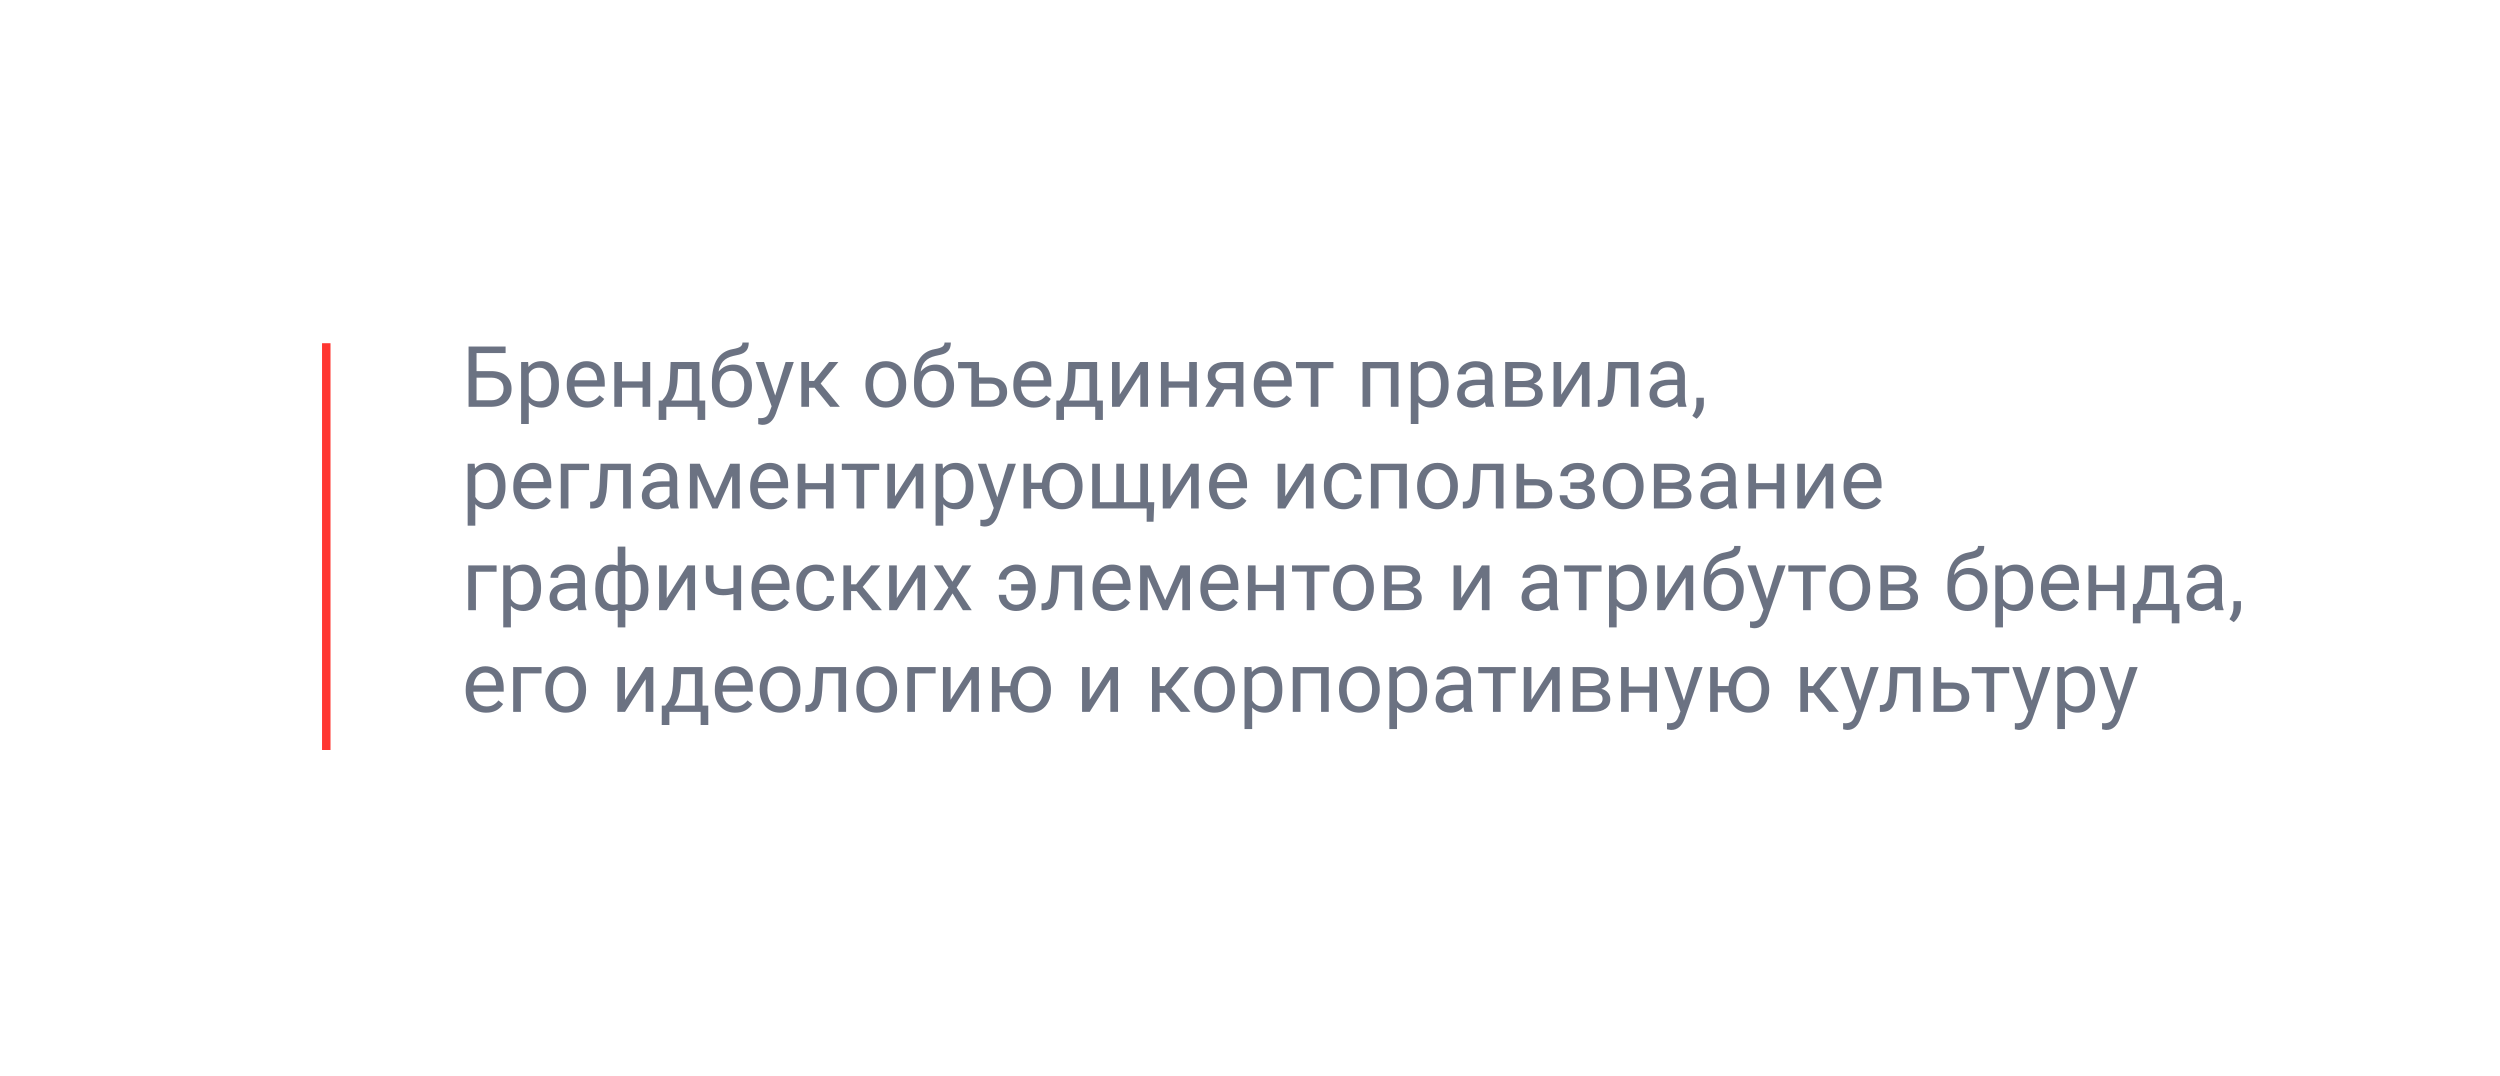 <?xml version="1.0" encoding="UTF-8"?> <svg xmlns="http://www.w3.org/2000/svg" width="590" height="254" viewBox="0 0 590 254" fill="none"> <g filter="url(#filter0_d)"> <rect x="45" y="45" width="500" height="164" rx="5" fill="white"></rect> </g> <path d="M119.322 83.324H112.467V87.582H116.002C117.486 87.602 118.645 87.982 119.479 88.725C120.312 89.467 120.729 90.476 120.729 91.752C120.729 93.034 120.309 94.057 119.469 94.818C118.629 95.58 117.483 95.974 116.031 96H110.582V81.781H119.322V83.324ZM112.467 89.125V94.467H115.895C116.826 94.467 117.548 94.219 118.062 93.725C118.583 93.23 118.844 92.566 118.844 91.732C118.844 90.932 118.593 90.3 118.092 89.838C117.597 89.376 116.891 89.138 115.973 89.125H112.467ZM131.91 90.834C131.91 92.442 131.542 93.738 130.807 94.721C130.071 95.704 129.075 96.195 127.818 96.195C126.536 96.195 125.527 95.788 124.791 94.975V100.062H122.984V85.434H124.635L124.723 86.606C125.458 85.694 126.48 85.238 127.789 85.238C129.059 85.238 130.061 85.717 130.797 86.674C131.539 87.631 131.91 88.962 131.91 90.668V90.834ZM130.104 90.629C130.104 89.438 129.85 88.497 129.342 87.807C128.834 87.117 128.137 86.772 127.252 86.772C126.158 86.772 125.338 87.257 124.791 88.227V93.275C125.331 94.239 126.158 94.721 127.271 94.721C128.137 94.721 128.824 94.379 129.332 93.695C129.846 93.005 130.104 91.983 130.104 90.629ZM138.6 96.195C137.167 96.195 136.002 95.727 135.104 94.789C134.205 93.845 133.756 92.585 133.756 91.01V90.678C133.756 89.63 133.954 88.695 134.352 87.875C134.755 87.048 135.315 86.404 136.031 85.941C136.754 85.473 137.535 85.238 138.375 85.238C139.749 85.238 140.816 85.691 141.578 86.596C142.34 87.501 142.721 88.796 142.721 90.482V91.234H135.562C135.589 92.276 135.891 93.119 136.471 93.764C137.057 94.402 137.799 94.721 138.697 94.721C139.335 94.721 139.876 94.591 140.318 94.33C140.761 94.07 141.148 93.725 141.48 93.295L142.584 94.154C141.699 95.515 140.37 96.195 138.6 96.195ZM138.375 86.723C137.646 86.723 137.034 86.99 136.539 87.523C136.044 88.051 135.738 88.793 135.621 89.75H140.914V89.613C140.862 88.695 140.615 87.986 140.172 87.484C139.729 86.977 139.13 86.723 138.375 86.723ZM153.453 96H151.646V91.488H146.793V96H144.977V85.434H146.793V90.014H151.646V85.434H153.453V96ZM156.275 94.525L156.9 93.754C157.604 92.842 158.004 91.475 158.102 89.652L158.268 85.434H165.074V94.525H166.432V99.106H164.625V96H157.252V99.106H155.445L155.455 94.525H156.275ZM158.414 94.525H163.268V87.103H160.016L159.908 89.623C159.798 91.726 159.299 93.36 158.414 94.525ZM173.072 86.039C174.4 86.039 175.462 86.485 176.256 87.377C177.057 88.262 177.457 89.431 177.457 90.883V91.049C177.457 92.045 177.265 92.937 176.881 93.725C176.497 94.506 175.943 95.115 175.221 95.551C174.505 95.981 173.678 96.195 172.74 96.195C171.321 96.195 170.178 95.723 169.312 94.779C168.447 93.829 168.014 92.556 168.014 90.961V90.082C168.014 87.862 168.424 86.098 169.244 84.789C170.071 83.481 171.288 82.683 172.896 82.397C173.808 82.234 174.423 82.035 174.742 81.801C175.061 81.566 175.221 81.244 175.221 80.834H176.705C176.705 81.648 176.52 82.283 176.148 82.738C175.784 83.194 175.198 83.516 174.391 83.705L173.043 84.008C171.969 84.262 171.161 84.691 170.621 85.297C170.087 85.896 169.739 86.697 169.576 87.699C170.533 86.592 171.699 86.039 173.072 86.039ZM172.721 87.523C171.835 87.523 171.132 87.823 170.611 88.422C170.09 89.014 169.83 89.838 169.83 90.893V91.049C169.83 92.182 170.09 93.08 170.611 93.744C171.139 94.402 171.848 94.731 172.74 94.731C173.639 94.731 174.348 94.398 174.869 93.734C175.39 93.07 175.65 92.1 175.65 90.824C175.65 89.828 175.387 89.031 174.859 88.432C174.339 87.826 173.626 87.523 172.721 87.523ZM182.945 93.353L185.406 85.434H187.34L183.092 97.631C182.434 99.389 181.389 100.268 179.957 100.268L179.615 100.238L178.941 100.111V98.647L179.43 98.686C180.042 98.686 180.517 98.562 180.855 98.314C181.201 98.067 181.484 97.615 181.705 96.957L182.105 95.883L178.336 85.434H180.309L182.945 93.353ZM192.252 91.498H190.934V96H189.117V85.434H190.934V89.906H192.115L195.67 85.434H197.857L193.678 90.512L198.209 96H195.914L192.252 91.498ZM204.244 90.619C204.244 89.584 204.446 88.653 204.85 87.826C205.26 86.999 205.826 86.361 206.549 85.912C207.278 85.463 208.108 85.238 209.039 85.238C210.478 85.238 211.64 85.736 212.525 86.732C213.417 87.728 213.863 89.053 213.863 90.707V90.834C213.863 91.863 213.665 92.787 213.268 93.607C212.877 94.421 212.314 95.056 211.578 95.512C210.849 95.967 210.009 96.195 209.059 96.195C207.626 96.195 206.464 95.697 205.572 94.701C204.687 93.705 204.244 92.387 204.244 90.746V90.619ZM206.061 90.834C206.061 92.006 206.331 92.947 206.871 93.656C207.418 94.366 208.147 94.721 209.059 94.721C209.977 94.721 210.706 94.363 211.246 93.647C211.786 92.924 212.057 91.915 212.057 90.619C212.057 89.46 211.78 88.523 211.227 87.807C210.68 87.084 209.951 86.723 209.039 86.723C208.147 86.723 207.428 87.078 206.881 87.787C206.334 88.497 206.061 89.512 206.061 90.834ZM220.768 86.039C222.096 86.039 223.157 86.485 223.951 87.377C224.752 88.262 225.152 89.431 225.152 90.883V91.049C225.152 92.045 224.96 92.937 224.576 93.725C224.192 94.506 223.639 95.115 222.916 95.551C222.2 95.981 221.373 96.195 220.436 96.195C219.016 96.195 217.874 95.723 217.008 94.779C216.142 93.829 215.709 92.556 215.709 90.961V90.082C215.709 87.862 216.119 86.098 216.939 84.789C217.766 83.481 218.984 82.683 220.592 82.397C221.503 82.234 222.118 82.035 222.438 81.801C222.757 81.566 222.916 81.244 222.916 80.834H224.4C224.4 81.648 224.215 82.283 223.844 82.738C223.479 83.194 222.893 83.516 222.086 83.705L220.738 84.008C219.664 84.262 218.857 84.691 218.316 85.297C217.783 85.896 217.434 86.697 217.271 87.699C218.229 86.592 219.394 86.039 220.768 86.039ZM220.416 87.523C219.531 87.523 218.827 87.823 218.307 88.422C217.786 89.014 217.525 89.838 217.525 90.893V91.049C217.525 92.182 217.786 93.08 218.307 93.744C218.834 94.402 219.544 94.731 220.436 94.731C221.334 94.731 222.044 94.398 222.564 93.734C223.085 93.07 223.346 92.1 223.346 90.824C223.346 89.828 223.082 89.031 222.555 88.432C222.034 87.826 221.321 87.523 220.416 87.523ZM226.109 85.434H231.051V89.076H233.795C234.993 89.089 235.94 89.402 236.637 90.014C237.333 90.626 237.682 91.456 237.682 92.504C237.682 93.559 237.324 94.405 236.607 95.043C235.891 95.681 234.928 96 233.717 96H229.244V86.918H226.109V85.434ZM231.051 90.551V94.525H233.736C234.413 94.525 234.938 94.353 235.309 94.008C235.68 93.656 235.865 93.178 235.865 92.572C235.865 91.986 235.683 91.508 235.318 91.137C234.96 90.759 234.456 90.564 233.805 90.551H231.051ZM243.99 96.195C242.558 96.195 241.393 95.727 240.494 94.789C239.596 93.845 239.146 92.585 239.146 91.01V90.678C239.146 89.63 239.345 88.695 239.742 87.875C240.146 87.048 240.706 86.404 241.422 85.941C242.145 85.473 242.926 85.238 243.766 85.238C245.139 85.238 246.207 85.691 246.969 86.596C247.73 87.501 248.111 88.796 248.111 90.482V91.234H240.953C240.979 92.276 241.282 93.119 241.861 93.764C242.447 94.402 243.189 94.721 244.088 94.721C244.726 94.721 245.266 94.591 245.709 94.33C246.152 94.07 246.539 93.725 246.871 93.295L247.975 94.154C247.089 95.515 245.761 96.195 243.99 96.195ZM243.766 86.723C243.036 86.723 242.424 86.99 241.93 87.523C241.435 88.051 241.129 88.793 241.012 89.75H246.305V89.613C246.253 88.695 246.005 87.986 245.562 87.484C245.12 86.977 244.521 86.723 243.766 86.723ZM250.123 94.525L250.748 93.754C251.451 92.842 251.852 91.475 251.949 89.652L252.115 85.434H258.922V94.525H260.279V99.106H258.473V96H251.1V99.106H249.293L249.303 94.525H250.123ZM252.262 94.525H257.115V87.103H253.863L253.756 89.623C253.645 91.726 253.147 93.36 252.262 94.525ZM269.117 85.434H270.924V96H269.117V88.295L264.244 96H262.438V85.434H264.244V93.148L269.117 85.434ZM282.457 96H280.65V91.488H275.797V96H273.98V85.434H275.797V90.014H280.65V85.434H282.457V96ZM293.443 85.434V96H291.627V91.889H288.902L286.412 96H284.459L287.115 91.615C286.438 91.368 285.917 90.987 285.553 90.473C285.195 89.952 285.016 89.346 285.016 88.656C285.016 87.693 285.377 86.918 286.1 86.332C286.822 85.74 287.789 85.44 289 85.434H293.443ZM286.832 88.676C286.832 89.19 287.008 89.607 287.359 89.926C287.711 90.238 288.176 90.398 288.756 90.404H291.627V86.898H289.029C288.359 86.898 287.825 87.064 287.428 87.397C287.031 87.722 286.832 88.148 286.832 88.676ZM300.729 96.195C299.296 96.195 298.131 95.727 297.232 94.789C296.334 93.845 295.885 92.585 295.885 91.01V90.678C295.885 89.63 296.083 88.695 296.48 87.875C296.884 87.048 297.444 86.404 298.16 85.941C298.883 85.473 299.664 85.238 300.504 85.238C301.878 85.238 302.945 85.691 303.707 86.596C304.469 87.501 304.85 88.796 304.85 90.482V91.234H297.691C297.717 92.276 298.02 93.119 298.6 93.764C299.186 94.402 299.928 94.721 300.826 94.721C301.464 94.721 302.005 94.591 302.447 94.33C302.89 94.07 303.277 93.725 303.609 93.295L304.713 94.154C303.827 95.515 302.499 96.195 300.729 96.195ZM300.504 86.723C299.775 86.723 299.163 86.99 298.668 87.523C298.173 88.051 297.867 88.793 297.75 89.75H303.043V89.613C302.991 88.695 302.743 87.986 302.301 87.484C301.858 86.977 301.259 86.723 300.504 86.723ZM314.684 86.898H311.139V96H309.332V86.898H305.855V85.434H314.684V86.898ZM330.045 96H328.238V86.928H323.375V96H321.559V85.434H330.045V96ZM341.871 90.834C341.871 92.442 341.503 93.738 340.768 94.721C340.032 95.704 339.036 96.195 337.779 96.195C336.497 96.195 335.488 95.788 334.752 94.975V100.062H332.945V85.434H334.596L334.684 86.606C335.419 85.694 336.441 85.238 337.75 85.238C339.02 85.238 340.022 85.717 340.758 86.674C341.5 87.631 341.871 88.962 341.871 90.668V90.834ZM340.064 90.629C340.064 89.438 339.811 88.497 339.303 87.807C338.795 87.117 338.098 86.772 337.213 86.772C336.119 86.772 335.299 87.257 334.752 88.227V93.275C335.292 94.239 336.119 94.721 337.232 94.721C338.098 94.721 338.785 94.379 339.293 93.695C339.807 93.005 340.064 91.983 340.064 90.629ZM350.699 96C350.595 95.792 350.51 95.421 350.445 94.887C349.605 95.759 348.603 96.195 347.438 96.195C346.396 96.195 345.54 95.902 344.869 95.316C344.205 94.724 343.873 93.975 343.873 93.07C343.873 91.97 344.29 91.117 345.123 90.512C345.963 89.9 347.141 89.594 348.658 89.594H350.416V88.764C350.416 88.132 350.227 87.631 349.85 87.26C349.472 86.882 348.915 86.693 348.18 86.693C347.535 86.693 346.995 86.856 346.559 87.182C346.122 87.507 345.904 87.901 345.904 88.363H344.088C344.088 87.836 344.273 87.328 344.645 86.84C345.022 86.345 345.53 85.954 346.168 85.668C346.812 85.382 347.519 85.238 348.287 85.238C349.505 85.238 350.458 85.544 351.148 86.156C351.839 86.762 352.197 87.598 352.223 88.666V93.529C352.223 94.499 352.346 95.271 352.594 95.844V96H350.699ZM347.701 94.623C348.268 94.623 348.805 94.477 349.312 94.184C349.82 93.891 350.188 93.51 350.416 93.041V90.873H349C346.786 90.873 345.68 91.521 345.68 92.816C345.68 93.383 345.868 93.826 346.246 94.144C346.624 94.463 347.109 94.623 347.701 94.623ZM355.221 96V85.434H359.342C360.748 85.434 361.826 85.681 362.574 86.176C363.329 86.664 363.707 87.383 363.707 88.334C363.707 88.822 363.561 89.265 363.268 89.662C362.975 90.053 362.542 90.352 361.969 90.561C362.607 90.71 363.118 91.003 363.502 91.439C363.893 91.876 364.088 92.397 364.088 93.002C364.088 93.972 363.73 94.714 363.014 95.228C362.304 95.743 361.298 96 359.996 96H355.221ZM357.027 91.361V94.545H360.016C360.771 94.545 361.334 94.405 361.705 94.125C362.083 93.845 362.271 93.451 362.271 92.943C362.271 91.889 361.497 91.361 359.947 91.361H357.027ZM357.027 89.916H359.361C361.054 89.916 361.9 89.421 361.9 88.432C361.9 87.442 361.1 86.931 359.498 86.898H357.027V89.916ZM373.316 85.434H375.123V96H373.316V88.295L368.443 96H366.637V85.434H368.443V93.148L373.316 85.434ZM386.686 85.434V96H384.869V86.928H381.275L381.061 90.883C380.943 92.699 380.637 93.998 380.143 94.779C379.654 95.561 378.876 95.967 377.809 96H377.086V94.408L377.604 94.369C378.189 94.304 378.609 93.966 378.863 93.353C379.117 92.742 379.28 91.609 379.352 89.955L379.547 85.434H386.686ZM396.109 96C396.005 95.792 395.921 95.421 395.855 94.887C395.016 95.759 394.013 96.195 392.848 96.195C391.806 96.195 390.95 95.902 390.279 95.316C389.615 94.724 389.283 93.975 389.283 93.07C389.283 91.97 389.7 91.117 390.533 90.512C391.373 89.9 392.551 89.594 394.068 89.594H395.826V88.764C395.826 88.132 395.637 87.631 395.26 87.26C394.882 86.882 394.326 86.693 393.59 86.693C392.945 86.693 392.405 86.856 391.969 87.182C391.533 87.507 391.314 87.901 391.314 88.363H389.498C389.498 87.836 389.684 87.328 390.055 86.84C390.432 86.345 390.94 85.954 391.578 85.668C392.223 85.382 392.929 85.238 393.697 85.238C394.915 85.238 395.868 85.544 396.559 86.156C397.249 86.762 397.607 87.598 397.633 88.666V93.529C397.633 94.499 397.757 95.271 398.004 95.844V96H396.109ZM393.111 94.623C393.678 94.623 394.215 94.477 394.723 94.184C395.23 93.891 395.598 93.51 395.826 93.041V90.873H394.41C392.197 90.873 391.09 91.521 391.09 92.816C391.09 93.383 391.279 93.826 391.656 94.144C392.034 94.463 392.519 94.623 393.111 94.623ZM400.406 98.832L399.381 98.129C399.993 97.276 400.312 96.397 400.338 95.492V93.861H402.105V95.277C402.105 95.935 401.943 96.592 401.617 97.25C401.298 97.908 400.895 98.435 400.406 98.832ZM119.293 114.834C119.293 116.442 118.925 117.738 118.189 118.721C117.454 119.704 116.458 120.195 115.201 120.195C113.919 120.195 112.91 119.788 112.174 118.975V124.062H110.367V109.434H112.018L112.105 110.605C112.841 109.694 113.863 109.238 115.172 109.238C116.441 109.238 117.444 109.717 118.18 110.674C118.922 111.631 119.293 112.962 119.293 114.668V114.834ZM117.486 114.629C117.486 113.438 117.232 112.497 116.725 111.807C116.217 111.117 115.52 110.771 114.635 110.771C113.541 110.771 112.721 111.257 112.174 112.227V117.275C112.714 118.239 113.541 118.721 114.654 118.721C115.52 118.721 116.207 118.379 116.715 117.695C117.229 117.005 117.486 115.983 117.486 114.629ZM125.982 120.195C124.55 120.195 123.385 119.727 122.486 118.789C121.588 117.845 121.139 116.585 121.139 115.01V114.678C121.139 113.63 121.337 112.695 121.734 111.875C122.138 111.048 122.698 110.404 123.414 109.941C124.137 109.473 124.918 109.238 125.758 109.238C127.132 109.238 128.199 109.691 128.961 110.596C129.723 111.501 130.104 112.796 130.104 114.482V115.234H122.945C122.971 116.276 123.274 117.119 123.854 117.764C124.439 118.402 125.182 118.721 126.08 118.721C126.718 118.721 127.258 118.59 127.701 118.33C128.144 118.07 128.531 117.725 128.863 117.295L129.967 118.154C129.081 119.515 127.753 120.195 125.982 120.195ZM125.758 110.723C125.029 110.723 124.417 110.99 123.922 111.523C123.427 112.051 123.121 112.793 123.004 113.75H128.297V113.613C128.245 112.695 127.997 111.986 127.555 111.484C127.112 110.977 126.513 110.723 125.758 110.723ZM139.029 110.928H134.156V120H132.34V109.434H139.029V110.928ZM148.873 109.434V120H147.057V110.928H143.463L143.248 114.883C143.131 116.699 142.825 117.998 142.33 118.779C141.842 119.561 141.064 119.967 139.996 120H139.273V118.408L139.791 118.369C140.377 118.304 140.797 117.965 141.051 117.354C141.305 116.742 141.467 115.609 141.539 113.955L141.734 109.434H148.873ZM158.297 120C158.193 119.792 158.108 119.421 158.043 118.887C157.203 119.759 156.201 120.195 155.035 120.195C153.993 120.195 153.137 119.902 152.467 119.316C151.803 118.724 151.471 117.975 151.471 117.07C151.471 115.97 151.887 115.117 152.721 114.512C153.561 113.9 154.739 113.594 156.256 113.594H158.014V112.764C158.014 112.132 157.825 111.631 157.447 111.26C157.07 110.882 156.513 110.693 155.777 110.693C155.133 110.693 154.592 110.856 154.156 111.182C153.72 111.507 153.502 111.901 153.502 112.363H151.686C151.686 111.836 151.871 111.328 152.242 110.84C152.62 110.345 153.128 109.954 153.766 109.668C154.41 109.382 155.117 109.238 155.885 109.238C157.102 109.238 158.056 109.544 158.746 110.156C159.436 110.762 159.794 111.598 159.82 112.666V117.529C159.82 118.499 159.944 119.271 160.191 119.844V120H158.297ZM155.299 118.623C155.865 118.623 156.402 118.477 156.91 118.184C157.418 117.891 157.786 117.51 158.014 117.041V114.873H156.598C154.384 114.873 153.277 115.521 153.277 116.816C153.277 117.383 153.466 117.826 153.844 118.145C154.221 118.464 154.706 118.623 155.299 118.623ZM168.736 117.607L172.33 109.434H174.586V120H172.779V112.314L169.361 120H168.111L164.625 112.148V120H162.818V109.434H165.162L168.736 117.607ZM181.881 120.195C180.449 120.195 179.283 119.727 178.385 118.789C177.486 117.845 177.037 116.585 177.037 115.01V114.678C177.037 113.63 177.236 112.695 177.633 111.875C178.036 111.048 178.596 110.404 179.312 109.941C180.035 109.473 180.816 109.238 181.656 109.238C183.03 109.238 184.098 109.691 184.859 110.596C185.621 111.501 186.002 112.796 186.002 114.482V115.234H178.844C178.87 116.276 179.173 117.119 179.752 117.764C180.338 118.402 181.08 118.721 181.979 118.721C182.617 118.721 183.157 118.59 183.6 118.33C184.042 118.07 184.43 117.725 184.762 117.295L185.865 118.154C184.98 119.515 183.652 120.195 181.881 120.195ZM181.656 110.723C180.927 110.723 180.315 110.99 179.82 111.523C179.326 112.051 179.02 112.793 178.902 113.75H184.195V113.613C184.143 112.695 183.896 111.986 183.453 111.484C183.01 110.977 182.411 110.723 181.656 110.723ZM196.734 120H194.928V115.488H190.074V120H188.258V109.434H190.074V114.014H194.928V109.434H196.734V120ZM207.496 110.898H203.951V120H202.145V110.898H198.668V109.434H207.496V110.898ZM216.09 109.434H217.896V120H216.09V112.295L211.217 120H209.41V109.434H211.217V117.148L216.09 109.434ZM229.723 114.834C229.723 116.442 229.355 117.738 228.619 118.721C227.883 119.704 226.887 120.195 225.631 120.195C224.348 120.195 223.339 119.788 222.604 118.975V124.062H220.797V109.434H222.447L222.535 110.605C223.271 109.694 224.293 109.238 225.602 109.238C226.871 109.238 227.874 109.717 228.609 110.674C229.352 111.631 229.723 112.962 229.723 114.668V114.834ZM227.916 114.629C227.916 113.438 227.662 112.497 227.154 111.807C226.646 111.117 225.95 110.771 225.064 110.771C223.971 110.771 223.15 111.257 222.604 112.227V117.275C223.144 118.239 223.971 118.721 225.084 118.721C225.95 118.721 226.637 118.379 227.145 117.695C227.659 117.005 227.916 115.983 227.916 114.629ZM235.367 117.354L237.828 109.434H239.762L235.514 121.631C234.856 123.389 233.811 124.268 232.379 124.268L232.037 124.238L231.363 124.111V122.646L231.852 122.686C232.464 122.686 232.939 122.562 233.277 122.314C233.622 122.067 233.906 121.615 234.127 120.957L234.527 119.883L230.758 109.434H232.73L235.367 117.354ZM243.355 113.916H245.895C246.031 112.51 246.529 111.38 247.389 110.527C248.255 109.668 249.345 109.238 250.66 109.238C252.04 109.238 253.17 109.704 254.049 110.635C254.928 111.566 255.403 112.777 255.475 114.268L255.484 114.834C255.484 115.863 255.283 116.79 254.879 117.617C254.475 118.444 253.909 119.082 253.18 119.531C252.451 119.974 251.617 120.195 250.68 120.195C249.319 120.195 248.206 119.753 247.34 118.867C246.474 117.975 245.989 116.82 245.885 115.4H243.355V120H241.549V109.434H243.355V113.916ZM247.672 114.834C247.672 116.006 247.942 116.947 248.482 117.656C249.029 118.366 249.762 118.721 250.68 118.721C251.598 118.721 252.324 118.359 252.857 117.637C253.398 116.914 253.668 115.908 253.668 114.619C253.668 113.467 253.395 112.529 252.848 111.807C252.301 111.084 251.572 110.723 250.66 110.723C249.762 110.723 249.039 111.077 248.492 111.787C247.945 112.497 247.672 113.512 247.672 114.834ZM259.576 109.434V118.525H263.443V109.434H265.25V118.525H269.107V109.434H270.924V118.525H272.408L272.232 123.135H270.611V120H257.76V109.434H259.576ZM281.09 109.434H282.896V120H281.09V112.295L276.217 120H274.41V109.434H276.217V117.148L281.09 109.434ZM290.182 120.195C288.749 120.195 287.584 119.727 286.686 118.789C285.787 117.845 285.338 116.585 285.338 115.01V114.678C285.338 113.63 285.536 112.695 285.934 111.875C286.337 111.048 286.897 110.404 287.613 109.941C288.336 109.473 289.117 109.238 289.957 109.238C291.331 109.238 292.398 109.691 293.16 110.596C293.922 111.501 294.303 112.796 294.303 114.482V115.234H287.145C287.171 116.276 287.473 117.119 288.053 117.764C288.639 118.402 289.381 118.721 290.279 118.721C290.917 118.721 291.458 118.59 291.9 118.33C292.343 118.07 292.73 117.725 293.062 117.295L294.166 118.154C293.281 119.515 291.952 120.195 290.182 120.195ZM289.957 110.723C289.228 110.723 288.616 110.99 288.121 111.523C287.626 112.051 287.32 112.793 287.203 113.75H292.496V113.613C292.444 112.695 292.197 111.986 291.754 111.484C291.311 110.977 290.712 110.723 289.957 110.723ZM308.199 109.434H310.006V120H308.199V112.295L303.326 120H301.52V109.434H303.326V117.148L308.199 109.434ZM317.145 118.721C317.789 118.721 318.352 118.525 318.834 118.135C319.316 117.744 319.583 117.256 319.635 116.67H321.344C321.311 117.275 321.103 117.852 320.719 118.398C320.335 118.945 319.82 119.382 319.176 119.707C318.538 120.033 317.861 120.195 317.145 120.195C315.706 120.195 314.56 119.717 313.707 118.76C312.861 117.796 312.438 116.481 312.438 114.814V114.512C312.438 113.483 312.626 112.568 313.004 111.768C313.382 110.967 313.922 110.345 314.625 109.902C315.335 109.46 316.171 109.238 317.135 109.238C318.32 109.238 319.303 109.593 320.084 110.303C320.872 111.012 321.292 111.934 321.344 113.066H319.635C319.583 112.383 319.322 111.823 318.854 111.387C318.391 110.944 317.818 110.723 317.135 110.723C316.217 110.723 315.504 111.055 314.996 111.719C314.495 112.376 314.244 113.33 314.244 114.58V114.922C314.244 116.139 314.495 117.077 314.996 117.734C315.497 118.392 316.214 118.721 317.145 118.721ZM332.018 120H330.211V110.928H325.348V120H323.531V109.434H332.018V120ZM334.439 114.619C334.439 113.584 334.641 112.653 335.045 111.826C335.455 110.999 336.021 110.361 336.744 109.912C337.473 109.463 338.303 109.238 339.234 109.238C340.673 109.238 341.835 109.736 342.721 110.732C343.613 111.729 344.059 113.053 344.059 114.707V114.834C344.059 115.863 343.86 116.787 343.463 117.607C343.072 118.421 342.509 119.056 341.773 119.512C341.044 119.967 340.204 120.195 339.254 120.195C337.822 120.195 336.66 119.697 335.768 118.701C334.882 117.705 334.439 116.387 334.439 114.746V114.619ZM336.256 114.834C336.256 116.006 336.526 116.947 337.066 117.656C337.613 118.366 338.342 118.721 339.254 118.721C340.172 118.721 340.901 118.363 341.441 117.646C341.982 116.924 342.252 115.915 342.252 114.619C342.252 113.46 341.975 112.523 341.422 111.807C340.875 111.084 340.146 110.723 339.234 110.723C338.342 110.723 337.623 111.077 337.076 111.787C336.529 112.497 336.256 113.512 336.256 114.834ZM354.83 109.434V120H353.014V110.928H349.42L349.205 114.883C349.088 116.699 348.782 117.998 348.287 118.779C347.799 119.561 347.021 119.967 345.953 120H345.23V118.408L345.748 118.369C346.334 118.304 346.754 117.965 347.008 117.354C347.262 116.742 347.424 115.609 347.496 113.955L347.691 109.434H354.83ZM359.703 113.076H362.447C363.645 113.089 364.592 113.402 365.289 114.014C365.986 114.626 366.334 115.456 366.334 116.504C366.334 117.559 365.976 118.405 365.26 119.043C364.544 119.681 363.58 120 362.369 120H357.896V109.434H359.703V113.076ZM359.703 114.551V118.525H362.389C363.066 118.525 363.59 118.353 363.961 118.008C364.332 117.656 364.518 117.178 364.518 116.572C364.518 115.986 364.335 115.508 363.971 115.137C363.613 114.759 363.108 114.564 362.457 114.551H359.703ZM374.4 112.324C374.4 111.829 374.212 111.439 373.834 111.152C373.456 110.859 372.939 110.713 372.281 110.713C371.643 110.713 371.109 110.879 370.68 111.211C370.257 111.543 370.045 111.934 370.045 112.383H368.248C368.248 111.465 368.632 110.713 369.4 110.127C370.169 109.541 371.129 109.248 372.281 109.248C373.518 109.248 374.482 109.515 375.172 110.049C375.862 110.576 376.207 111.331 376.207 112.314C376.207 112.79 376.064 113.226 375.777 113.623C375.491 114.02 375.084 114.336 374.557 114.57C375.787 114.987 376.402 115.807 376.402 117.031C376.402 118.001 376.028 118.77 375.279 119.336C374.531 119.902 373.531 120.186 372.281 120.186C371.064 120.186 370.058 119.889 369.264 119.297C368.476 118.698 368.082 117.891 368.082 116.875H369.879C369.879 117.389 370.107 117.832 370.562 118.203C371.025 118.568 371.598 118.75 372.281 118.75C372.971 118.75 373.528 118.59 373.951 118.271C374.374 117.952 374.586 117.539 374.586 117.031C374.586 116.439 374.407 116.016 374.049 115.762C373.697 115.501 373.147 115.371 372.398 115.371H370.592V113.848H372.555C373.785 113.815 374.4 113.307 374.4 112.324ZM378.268 114.619C378.268 113.584 378.469 112.653 378.873 111.826C379.283 110.999 379.85 110.361 380.572 109.912C381.301 109.463 382.132 109.238 383.062 109.238C384.501 109.238 385.663 109.736 386.549 110.732C387.441 111.729 387.887 113.053 387.887 114.707V114.834C387.887 115.863 387.688 116.787 387.291 117.607C386.9 118.421 386.337 119.056 385.602 119.512C384.872 119.967 384.033 120.195 383.082 120.195C381.65 120.195 380.488 119.697 379.596 118.701C378.71 117.705 378.268 116.387 378.268 114.746V114.619ZM380.084 114.834C380.084 116.006 380.354 116.947 380.895 117.656C381.441 118.366 382.171 118.721 383.082 118.721C384 118.721 384.729 118.363 385.27 117.646C385.81 116.924 386.08 115.915 386.08 114.619C386.08 113.46 385.803 112.523 385.25 111.807C384.703 111.084 383.974 110.723 383.062 110.723C382.171 110.723 381.451 111.077 380.904 111.787C380.357 112.497 380.084 113.512 380.084 114.834ZM390.318 120V109.434H394.439C395.846 109.434 396.923 109.681 397.672 110.176C398.427 110.664 398.805 111.383 398.805 112.334C398.805 112.822 398.658 113.265 398.365 113.662C398.072 114.053 397.639 114.352 397.066 114.561C397.704 114.71 398.215 115.003 398.6 115.439C398.99 115.876 399.186 116.396 399.186 117.002C399.186 117.972 398.827 118.714 398.111 119.229C397.402 119.743 396.396 120 395.094 120H390.318ZM392.125 115.361V118.545H395.113C395.868 118.545 396.432 118.405 396.803 118.125C397.18 117.845 397.369 117.451 397.369 116.943C397.369 115.889 396.594 115.361 395.045 115.361H392.125ZM392.125 113.916H394.459C396.152 113.916 396.998 113.421 396.998 112.432C396.998 111.442 396.197 110.931 394.596 110.898H392.125V113.916ZM408.102 120C407.997 119.792 407.913 119.421 407.848 118.887C407.008 119.759 406.005 120.195 404.84 120.195C403.798 120.195 402.942 119.902 402.271 119.316C401.607 118.724 401.275 117.975 401.275 117.07C401.275 115.97 401.692 115.117 402.525 114.512C403.365 113.9 404.544 113.594 406.061 113.594H407.818V112.764C407.818 112.132 407.63 111.631 407.252 111.26C406.874 110.882 406.318 110.693 405.582 110.693C404.938 110.693 404.397 110.856 403.961 111.182C403.525 111.507 403.307 111.901 403.307 112.363H401.49C401.49 111.836 401.676 111.328 402.047 110.84C402.424 110.345 402.932 109.954 403.57 109.668C404.215 109.382 404.921 109.238 405.689 109.238C406.907 109.238 407.861 109.544 408.551 110.156C409.241 110.762 409.599 111.598 409.625 112.666V117.529C409.625 118.499 409.749 119.271 409.996 119.844V120H408.102ZM405.104 118.623C405.67 118.623 406.207 118.477 406.715 118.184C407.223 117.891 407.59 117.51 407.818 117.041V114.873H406.402C404.189 114.873 403.082 115.521 403.082 116.816C403.082 117.383 403.271 117.826 403.648 118.145C404.026 118.464 404.511 118.623 405.104 118.623ZM421.09 120H419.283V115.488H414.43V120H412.613V109.434H414.43V114.014H419.283V109.434H421.09V120ZM430.836 109.434H432.643V120H430.836V112.295L425.963 120H424.156V109.434H425.963V117.148L430.836 109.434ZM439.928 120.195C438.495 120.195 437.33 119.727 436.432 118.789C435.533 117.845 435.084 116.585 435.084 115.01V114.678C435.084 113.63 435.283 112.695 435.68 111.875C436.083 111.048 436.643 110.404 437.359 109.941C438.082 109.473 438.863 109.238 439.703 109.238C441.077 109.238 442.145 109.691 442.906 110.596C443.668 111.501 444.049 112.796 444.049 114.482V115.234H436.891C436.917 116.276 437.219 117.119 437.799 117.764C438.385 118.402 439.127 118.721 440.025 118.721C440.663 118.721 441.204 118.59 441.646 118.33C442.089 118.07 442.477 117.725 442.809 117.295L443.912 118.154C443.027 119.515 441.699 120.195 439.928 120.195ZM439.703 110.723C438.974 110.723 438.362 110.99 437.867 111.523C437.372 112.051 437.066 112.793 436.949 113.75H442.242V113.613C442.19 112.695 441.943 111.986 441.5 111.484C441.057 110.977 440.458 110.723 439.703 110.723ZM117.193 134.928H112.32V144H110.504V133.434H117.193V134.928ZM127.691 138.834C127.691 140.442 127.324 141.738 126.588 142.721C125.852 143.704 124.856 144.195 123.6 144.195C122.317 144.195 121.308 143.788 120.572 142.975V148.062H118.766V133.434H120.416L120.504 134.605C121.24 133.694 122.262 133.238 123.57 133.238C124.84 133.238 125.842 133.717 126.578 134.674C127.32 135.631 127.691 136.962 127.691 138.668V138.834ZM125.885 138.629C125.885 137.438 125.631 136.497 125.123 135.807C124.615 135.117 123.919 134.771 123.033 134.771C121.939 134.771 121.119 135.257 120.572 136.227V141.275C121.113 142.239 121.939 142.721 123.053 142.721C123.919 142.721 124.605 142.379 125.113 141.695C125.628 141.005 125.885 139.983 125.885 138.629ZM136.52 144C136.415 143.792 136.331 143.421 136.266 142.887C135.426 143.759 134.423 144.195 133.258 144.195C132.216 144.195 131.36 143.902 130.689 143.316C130.025 142.724 129.693 141.975 129.693 141.07C129.693 139.97 130.11 139.117 130.943 138.512C131.783 137.9 132.962 137.594 134.479 137.594H136.236V136.764C136.236 136.132 136.048 135.631 135.67 135.26C135.292 134.882 134.736 134.693 134 134.693C133.355 134.693 132.815 134.856 132.379 135.182C131.943 135.507 131.725 135.901 131.725 136.363H129.908C129.908 135.836 130.094 135.328 130.465 134.84C130.842 134.345 131.35 133.954 131.988 133.668C132.633 133.382 133.339 133.238 134.107 133.238C135.325 133.238 136.279 133.544 136.969 134.156C137.659 134.762 138.017 135.598 138.043 136.666V141.529C138.043 142.499 138.167 143.271 138.414 143.844V144H136.52ZM133.521 142.623C134.088 142.623 134.625 142.477 135.133 142.184C135.641 141.891 136.008 141.51 136.236 141.041V138.873H134.82C132.607 138.873 131.5 139.521 131.5 140.816C131.5 141.383 131.689 141.826 132.066 142.145C132.444 142.464 132.929 142.623 133.521 142.623ZM140.484 138.912C140.484 137.148 140.826 135.761 141.51 134.752C142.193 133.743 143.131 133.238 144.322 133.238C144.876 133.238 145.361 133.333 145.777 133.521V129H147.584V133.58C148.04 133.352 148.574 133.238 149.186 133.238C150.383 133.238 151.324 133.743 152.008 134.752C152.691 135.761 153.033 137.216 153.033 139.117C153.033 140.673 152.691 141.91 152.008 142.828C151.331 143.746 150.396 144.205 149.205 144.205C148.574 144.205 148.033 144.101 147.584 143.893V148.062H145.777V143.922C145.348 144.111 144.856 144.205 144.303 144.205C143.118 144.205 142.184 143.746 141.5 142.828C140.823 141.91 140.484 140.654 140.484 139.059V138.912ZM151.227 138.912C151.227 137.584 150.999 136.555 150.543 135.826C150.087 135.09 149.459 134.723 148.658 134.723C148.248 134.723 147.89 134.788 147.584 134.918V142.564C147.877 142.675 148.242 142.73 148.678 142.73C149.485 142.73 150.11 142.418 150.553 141.793C151.002 141.168 151.227 140.208 151.227 138.912ZM142.291 139.117C142.291 140.302 142.503 141.201 142.926 141.812C143.349 142.424 143.958 142.73 144.752 142.73C145.13 142.73 145.471 142.672 145.777 142.555V134.889C145.504 134.778 145.169 134.723 144.771 134.723C143.977 134.723 143.365 135.077 142.936 135.787C142.506 136.497 142.291 137.607 142.291 139.117ZM162.223 133.434H164.029V144H162.223V136.295L157.35 144H155.543V133.434H157.35V141.148L162.223 133.434ZM174.908 144H173.092V140.172C172.298 140.38 171.484 140.484 170.65 140.484C169.329 140.484 168.32 140.146 167.623 139.469C166.933 138.792 166.581 137.828 166.568 136.578V133.424H168.375V136.637C168.408 138.212 169.166 139 170.65 139C171.484 139 172.298 138.896 173.092 138.688V133.434H174.908V144ZM182.193 144.195C180.761 144.195 179.596 143.727 178.697 142.789C177.799 141.845 177.35 140.585 177.35 139.01V138.678C177.35 137.63 177.548 136.695 177.945 135.875C178.349 135.048 178.909 134.404 179.625 133.941C180.348 133.473 181.129 133.238 181.969 133.238C183.342 133.238 184.41 133.691 185.172 134.596C185.934 135.501 186.314 136.796 186.314 138.482V139.234H179.156C179.182 140.276 179.485 141.119 180.064 141.764C180.65 142.402 181.393 142.721 182.291 142.721C182.929 142.721 183.469 142.59 183.912 142.33C184.355 142.07 184.742 141.725 185.074 141.295L186.178 142.154C185.292 143.515 183.964 144.195 182.193 144.195ZM181.969 134.723C181.24 134.723 180.628 134.99 180.133 135.523C179.638 136.051 179.332 136.793 179.215 137.75H184.508V137.613C184.456 136.695 184.208 135.986 183.766 135.484C183.323 134.977 182.724 134.723 181.969 134.723ZM192.652 142.721C193.297 142.721 193.86 142.525 194.342 142.135C194.824 141.744 195.09 141.256 195.143 140.67H196.852C196.819 141.275 196.611 141.852 196.227 142.398C195.842 142.945 195.328 143.382 194.684 143.707C194.046 144.033 193.368 144.195 192.652 144.195C191.214 144.195 190.068 143.717 189.215 142.76C188.368 141.796 187.945 140.481 187.945 138.814V138.512C187.945 137.483 188.134 136.568 188.512 135.768C188.889 134.967 189.43 134.345 190.133 133.902C190.842 133.46 191.679 133.238 192.643 133.238C193.827 133.238 194.811 133.593 195.592 134.303C196.38 135.012 196.799 135.934 196.852 137.066H195.143C195.09 136.383 194.83 135.823 194.361 135.387C193.899 134.944 193.326 134.723 192.643 134.723C191.725 134.723 191.012 135.055 190.504 135.719C190.003 136.376 189.752 137.33 189.752 138.58V138.922C189.752 140.139 190.003 141.077 190.504 141.734C191.005 142.392 191.721 142.721 192.652 142.721ZM202.174 139.498H200.855V144H199.039V133.434H200.855V137.906H202.037L205.592 133.434H207.779L203.6 138.512L208.131 144H205.836L202.174 139.498ZM216.52 133.434H218.326V144H216.52V136.295L211.646 144H209.84V133.434H211.646V141.148L216.52 133.434ZM224.771 137.291L227.115 133.434H229.225L225.768 138.658L229.332 144H227.242L224.801 140.045L222.359 144H220.26L223.824 138.658L220.367 133.434H222.457L224.771 137.291ZM239.82 134.723C239.176 134.723 238.616 134.928 238.141 135.338C237.672 135.748 237.438 136.233 237.438 136.793H235.719C235.719 136.188 235.911 135.608 236.295 135.055C236.679 134.501 237.19 134.062 237.828 133.736C238.466 133.404 239.13 133.238 239.82 133.238C241.194 133.238 242.304 133.736 243.15 134.732C244.003 135.722 244.43 137.018 244.43 138.619V138.922C244.43 139.911 244.234 140.816 243.844 141.637C243.46 142.451 242.916 143.082 242.213 143.531C241.516 143.974 240.719 144.195 239.82 144.195C238.648 144.195 237.672 143.831 236.891 143.102C236.109 142.372 235.719 141.464 235.719 140.377H237.438C237.438 141.041 237.669 141.601 238.131 142.057C238.593 142.506 239.156 142.73 239.82 142.73C240.595 142.73 241.233 142.431 241.734 141.832C242.236 141.233 242.525 140.41 242.604 139.361H238.639V137.877H242.584C242.493 136.926 242.203 136.165 241.715 135.592C241.227 135.012 240.595 134.723 239.82 134.723ZM255.396 133.434V144H253.58V134.928H249.986L249.771 138.883C249.654 140.699 249.348 141.998 248.854 142.779C248.365 143.561 247.587 143.967 246.52 144H245.797V142.408L246.314 142.369C246.9 142.304 247.32 141.965 247.574 141.354C247.828 140.742 247.991 139.609 248.062 137.955L248.258 133.434H255.396ZM262.682 144.195C261.249 144.195 260.084 143.727 259.186 142.789C258.287 141.845 257.838 140.585 257.838 139.01V138.678C257.838 137.63 258.036 136.695 258.434 135.875C258.837 135.048 259.397 134.404 260.113 133.941C260.836 133.473 261.617 133.238 262.457 133.238C263.831 133.238 264.898 133.691 265.66 134.596C266.422 135.501 266.803 136.796 266.803 138.482V139.234H259.645C259.671 140.276 259.973 141.119 260.553 141.764C261.139 142.402 261.881 142.721 262.779 142.721C263.417 142.721 263.958 142.59 264.4 142.33C264.843 142.07 265.23 141.725 265.562 141.295L266.666 142.154C265.781 143.515 264.452 144.195 262.682 144.195ZM262.457 134.723C261.728 134.723 261.116 134.99 260.621 135.523C260.126 136.051 259.82 136.793 259.703 137.75H264.996V137.613C264.944 136.695 264.697 135.986 264.254 135.484C263.811 134.977 263.212 134.723 262.457 134.723ZM274.986 141.607L278.58 133.434H280.836V144H279.029V136.314L275.611 144H274.361L270.875 136.148V144H269.068V133.434H271.412L274.986 141.607ZM288.131 144.195C286.699 144.195 285.533 143.727 284.635 142.789C283.736 141.845 283.287 140.585 283.287 139.01V138.678C283.287 137.63 283.486 136.695 283.883 135.875C284.286 135.048 284.846 134.404 285.562 133.941C286.285 133.473 287.066 133.238 287.906 133.238C289.28 133.238 290.348 133.691 291.109 134.596C291.871 135.501 292.252 136.796 292.252 138.482V139.234H285.094C285.12 140.276 285.423 141.119 286.002 141.764C286.588 142.402 287.33 142.721 288.229 142.721C288.867 142.721 289.407 142.59 289.85 142.33C290.292 142.07 290.68 141.725 291.012 141.295L292.115 142.154C291.23 143.515 289.902 144.195 288.131 144.195ZM287.906 134.723C287.177 134.723 286.565 134.99 286.07 135.523C285.576 136.051 285.27 136.793 285.152 137.75H290.445V137.613C290.393 136.695 290.146 135.986 289.703 135.484C289.26 134.977 288.661 134.723 287.906 134.723ZM302.984 144H301.178V139.488H296.324V144H294.508V133.434H296.324V138.014H301.178V133.434H302.984V144ZM313.746 134.898H310.201V144H308.395V134.898H304.918V133.434H313.746V134.898ZM314.615 138.619C314.615 137.584 314.817 136.653 315.221 135.826C315.631 134.999 316.197 134.361 316.92 133.912C317.649 133.463 318.479 133.238 319.41 133.238C320.849 133.238 322.011 133.736 322.896 134.732C323.788 135.729 324.234 137.053 324.234 138.707V138.834C324.234 139.863 324.036 140.787 323.639 141.607C323.248 142.421 322.685 143.056 321.949 143.512C321.22 143.967 320.38 144.195 319.43 144.195C317.997 144.195 316.835 143.697 315.943 142.701C315.058 141.705 314.615 140.387 314.615 138.746V138.619ZM316.432 138.834C316.432 140.006 316.702 140.947 317.242 141.656C317.789 142.366 318.518 142.721 319.43 142.721C320.348 142.721 321.077 142.363 321.617 141.646C322.158 140.924 322.428 139.915 322.428 138.619C322.428 137.46 322.151 136.523 321.598 135.807C321.051 135.084 320.322 134.723 319.41 134.723C318.518 134.723 317.799 135.077 317.252 135.787C316.705 136.497 316.432 137.512 316.432 138.834ZM326.666 144V133.434H330.787C332.193 133.434 333.271 133.681 334.02 134.176C334.775 134.664 335.152 135.383 335.152 136.334C335.152 136.822 335.006 137.265 334.713 137.662C334.42 138.053 333.987 138.352 333.414 138.561C334.052 138.71 334.563 139.003 334.947 139.439C335.338 139.876 335.533 140.396 335.533 141.002C335.533 141.972 335.175 142.714 334.459 143.229C333.749 143.743 332.743 144 331.441 144H326.666ZM328.473 139.361V142.545H331.461C332.216 142.545 332.779 142.405 333.15 142.125C333.528 141.845 333.717 141.451 333.717 140.943C333.717 139.889 332.942 139.361 331.393 139.361H328.473ZM328.473 137.916H330.807C332.499 137.916 333.346 137.421 333.346 136.432C333.346 135.442 332.545 134.931 330.943 134.898H328.473V137.916ZM349.723 133.434H351.529V144H349.723V136.295L344.85 144H343.043V133.434H344.85V141.148L349.723 133.434ZM365.914 144C365.81 143.792 365.725 143.421 365.66 142.887C364.82 143.759 363.818 144.195 362.652 144.195C361.611 144.195 360.755 143.902 360.084 143.316C359.42 142.724 359.088 141.975 359.088 141.07C359.088 139.97 359.505 139.117 360.338 138.512C361.178 137.9 362.356 137.594 363.873 137.594H365.631V136.764C365.631 136.132 365.442 135.631 365.064 135.26C364.687 134.882 364.13 134.693 363.395 134.693C362.75 134.693 362.21 134.856 361.773 135.182C361.337 135.507 361.119 135.901 361.119 136.363H359.303C359.303 135.836 359.488 135.328 359.859 134.84C360.237 134.345 360.745 133.954 361.383 133.668C362.027 133.382 362.734 133.238 363.502 133.238C364.719 133.238 365.673 133.544 366.363 134.156C367.053 134.762 367.411 135.598 367.438 136.666V141.529C367.438 142.499 367.561 143.271 367.809 143.844V144H365.914ZM362.916 142.623C363.482 142.623 364.02 142.477 364.527 142.184C365.035 141.891 365.403 141.51 365.631 141.041V138.873H364.215C362.001 138.873 360.895 139.521 360.895 140.816C360.895 141.383 361.083 141.826 361.461 142.145C361.839 142.464 362.324 142.623 362.916 142.623ZM377.965 134.898H374.42V144H372.613V134.898H369.137V133.434H377.965V134.898ZM388.648 138.834C388.648 140.442 388.281 141.738 387.545 142.721C386.809 143.704 385.813 144.195 384.557 144.195C383.274 144.195 382.265 143.788 381.529 142.975V148.062H379.723V133.434H381.373L381.461 134.605C382.197 133.694 383.219 133.238 384.527 133.238C385.797 133.238 386.799 133.717 387.535 134.674C388.277 135.631 388.648 136.962 388.648 138.668V138.834ZM386.842 138.629C386.842 137.438 386.588 136.497 386.08 135.807C385.572 135.117 384.876 134.771 383.99 134.771C382.896 134.771 382.076 135.257 381.529 136.227V141.275C382.07 142.239 382.896 142.721 384.01 142.721C384.876 142.721 385.562 142.379 386.07 141.695C386.585 141.005 386.842 139.983 386.842 138.629ZM397.789 133.434H399.596V144H397.789V136.295L392.916 144H391.109V133.434H392.916V141.148L397.789 133.434ZM407.135 134.039C408.463 134.039 409.524 134.485 410.318 135.377C411.119 136.262 411.52 137.431 411.52 138.883V139.049C411.52 140.045 411.327 140.937 410.943 141.725C410.559 142.506 410.006 143.115 409.283 143.551C408.567 143.98 407.74 144.195 406.803 144.195C405.383 144.195 404.241 143.723 403.375 142.779C402.509 141.829 402.076 140.556 402.076 138.961V138.082C402.076 135.862 402.486 134.098 403.307 132.789C404.133 131.48 405.351 130.683 406.959 130.396C407.87 130.234 408.486 130.035 408.805 129.801C409.124 129.566 409.283 129.244 409.283 128.834H410.768C410.768 129.648 410.582 130.283 410.211 130.738C409.846 131.194 409.26 131.516 408.453 131.705L407.105 132.008C406.031 132.262 405.224 132.691 404.684 133.297C404.15 133.896 403.801 134.697 403.639 135.699C404.596 134.592 405.761 134.039 407.135 134.039ZM406.783 135.523C405.898 135.523 405.195 135.823 404.674 136.422C404.153 137.014 403.893 137.838 403.893 138.893V139.049C403.893 140.182 404.153 141.08 404.674 141.744C405.201 142.402 405.911 142.73 406.803 142.73C407.701 142.73 408.411 142.398 408.932 141.734C409.452 141.07 409.713 140.1 409.713 138.824C409.713 137.828 409.449 137.031 408.922 136.432C408.401 135.826 407.688 135.523 406.783 135.523ZM417.008 141.354L419.469 133.434H421.402L417.154 145.631C416.497 147.389 415.452 148.268 414.02 148.268L413.678 148.238L413.004 148.111V146.646L413.492 146.686C414.104 146.686 414.579 146.562 414.918 146.314C415.263 146.067 415.546 145.615 415.768 144.957L416.168 143.883L412.398 133.434H414.371L417.008 141.354ZM430.875 134.898H427.33V144H425.523V134.898H422.047V133.434H430.875V134.898ZM431.744 138.619C431.744 137.584 431.946 136.653 432.35 135.826C432.76 134.999 433.326 134.361 434.049 133.912C434.778 133.463 435.608 133.238 436.539 133.238C437.978 133.238 439.14 133.736 440.025 134.732C440.917 135.729 441.363 137.053 441.363 138.707V138.834C441.363 139.863 441.165 140.787 440.768 141.607C440.377 142.421 439.814 143.056 439.078 143.512C438.349 143.967 437.509 144.195 436.559 144.195C435.126 144.195 433.964 143.697 433.072 142.701C432.187 141.705 431.744 140.387 431.744 138.746V138.619ZM433.561 138.834C433.561 140.006 433.831 140.947 434.371 141.656C434.918 142.366 435.647 142.721 436.559 142.721C437.477 142.721 438.206 142.363 438.746 141.646C439.286 140.924 439.557 139.915 439.557 138.619C439.557 137.46 439.28 136.523 438.727 135.807C438.18 135.084 437.451 134.723 436.539 134.723C435.647 134.723 434.928 135.077 434.381 135.787C433.834 136.497 433.561 137.512 433.561 138.834ZM443.795 144V133.434H447.916C449.322 133.434 450.4 133.681 451.148 134.176C451.904 134.664 452.281 135.383 452.281 136.334C452.281 136.822 452.135 137.265 451.842 137.662C451.549 138.053 451.116 138.352 450.543 138.561C451.181 138.71 451.692 139.003 452.076 139.439C452.467 139.876 452.662 140.396 452.662 141.002C452.662 141.972 452.304 142.714 451.588 143.229C450.878 143.743 449.872 144 448.57 144H443.795ZM445.602 139.361V142.545H448.59C449.345 142.545 449.908 142.405 450.279 142.125C450.657 141.845 450.846 141.451 450.846 140.943C450.846 139.889 450.071 139.361 448.521 139.361H445.602ZM445.602 137.916H447.936C449.628 137.916 450.475 137.421 450.475 136.432C450.475 135.442 449.674 134.931 448.072 134.898H445.602V137.916ZM464.654 134.039C465.982 134.039 467.044 134.485 467.838 135.377C468.639 136.262 469.039 137.431 469.039 138.883V139.049C469.039 140.045 468.847 140.937 468.463 141.725C468.079 142.506 467.525 143.115 466.803 143.551C466.087 143.98 465.26 144.195 464.322 144.195C462.903 144.195 461.76 143.723 460.895 142.779C460.029 141.829 459.596 140.556 459.596 138.961V138.082C459.596 135.862 460.006 134.098 460.826 132.789C461.653 131.48 462.87 130.683 464.479 130.396C465.39 130.234 466.005 130.035 466.324 129.801C466.643 129.566 466.803 129.244 466.803 128.834H468.287C468.287 129.648 468.102 130.283 467.73 130.738C467.366 131.194 466.78 131.516 465.973 131.705L464.625 132.008C463.551 132.262 462.743 132.691 462.203 133.297C461.669 133.896 461.321 134.697 461.158 135.699C462.115 134.592 463.281 134.039 464.654 134.039ZM464.303 135.523C463.417 135.523 462.714 135.823 462.193 136.422C461.673 137.014 461.412 137.838 461.412 138.893V139.049C461.412 140.182 461.673 141.08 462.193 141.744C462.721 142.402 463.43 142.73 464.322 142.73C465.221 142.73 465.93 142.398 466.451 141.734C466.972 141.07 467.232 140.1 467.232 138.824C467.232 137.828 466.969 137.031 466.441 136.432C465.921 135.826 465.208 135.523 464.303 135.523ZM479.82 138.834C479.82 140.442 479.452 141.738 478.717 142.721C477.981 143.704 476.985 144.195 475.729 144.195C474.446 144.195 473.437 143.788 472.701 142.975V148.062H470.895V133.434H472.545L472.633 134.605C473.368 133.694 474.391 133.238 475.699 133.238C476.969 133.238 477.971 133.717 478.707 134.674C479.449 135.631 479.82 136.962 479.82 138.668V138.834ZM478.014 138.629C478.014 137.438 477.76 136.497 477.252 135.807C476.744 135.117 476.048 134.771 475.162 134.771C474.068 134.771 473.248 135.257 472.701 136.227V141.275C473.242 142.239 474.068 142.721 475.182 142.721C476.048 142.721 476.734 142.379 477.242 141.695C477.757 141.005 478.014 139.983 478.014 138.629ZM486.51 144.195C485.077 144.195 483.912 143.727 483.014 142.789C482.115 141.845 481.666 140.585 481.666 139.01V138.678C481.666 137.63 481.865 136.695 482.262 135.875C482.665 135.048 483.225 134.404 483.941 133.941C484.664 133.473 485.445 133.238 486.285 133.238C487.659 133.238 488.727 133.691 489.488 134.596C490.25 135.501 490.631 136.796 490.631 138.482V139.234H483.473C483.499 140.276 483.801 141.119 484.381 141.764C484.967 142.402 485.709 142.721 486.607 142.721C487.245 142.721 487.786 142.59 488.229 142.33C488.671 142.07 489.059 141.725 489.391 141.295L490.494 142.154C489.609 143.515 488.281 144.195 486.51 144.195ZM486.285 134.723C485.556 134.723 484.944 134.99 484.449 135.523C483.954 136.051 483.648 136.793 483.531 137.75H488.824V137.613C488.772 136.695 488.525 135.986 488.082 135.484C487.639 134.977 487.04 134.723 486.285 134.723ZM501.363 144H499.557V139.488H494.703V144H492.887V133.434H494.703V138.014H499.557V133.434H501.363V144ZM504.186 142.525L504.811 141.754C505.514 140.842 505.914 139.475 506.012 137.652L506.178 133.434H512.984V142.525H514.342V147.105H512.535V144H505.162V147.105H503.355L503.365 142.525H504.186ZM506.324 142.525H511.178V135.104H507.926L507.818 137.623C507.708 139.726 507.21 141.36 506.324 142.525ZM522.867 144C522.763 143.792 522.678 143.421 522.613 142.887C521.773 143.759 520.771 144.195 519.605 144.195C518.564 144.195 517.708 143.902 517.037 143.316C516.373 142.724 516.041 141.975 516.041 141.07C516.041 139.97 516.458 139.117 517.291 138.512C518.131 137.9 519.309 137.594 520.826 137.594H522.584V136.764C522.584 136.132 522.395 135.631 522.018 135.26C521.64 134.882 521.083 134.693 520.348 134.693C519.703 134.693 519.163 134.856 518.727 135.182C518.29 135.507 518.072 135.901 518.072 136.363H516.256C516.256 135.836 516.441 135.328 516.812 134.84C517.19 134.345 517.698 133.954 518.336 133.668C518.98 133.382 519.687 133.238 520.455 133.238C521.673 133.238 522.626 133.544 523.316 134.156C524.007 134.762 524.365 135.598 524.391 136.666V141.529C524.391 142.499 524.514 143.271 524.762 143.844V144H522.867ZM519.869 142.623C520.436 142.623 520.973 142.477 521.48 142.184C521.988 141.891 522.356 141.51 522.584 141.041V138.873H521.168C518.954 138.873 517.848 139.521 517.848 140.816C517.848 141.383 518.036 141.826 518.414 142.145C518.792 142.464 519.277 142.623 519.869 142.623ZM527.164 146.832L526.139 146.129C526.751 145.276 527.07 144.397 527.096 143.492V141.861H528.863V143.277C528.863 143.935 528.701 144.592 528.375 145.25C528.056 145.908 527.652 146.435 527.164 146.832ZM114.752 168.195C113.32 168.195 112.154 167.727 111.256 166.789C110.357 165.845 109.908 164.585 109.908 163.01V162.678C109.908 161.63 110.107 160.695 110.504 159.875C110.908 159.048 111.467 158.404 112.184 157.941C112.906 157.473 113.688 157.238 114.527 157.238C115.901 157.238 116.969 157.691 117.73 158.596C118.492 159.501 118.873 160.796 118.873 162.482V163.234H111.715C111.741 164.276 112.044 165.119 112.623 165.764C113.209 166.402 113.951 166.721 114.85 166.721C115.488 166.721 116.028 166.59 116.471 166.33C116.913 166.07 117.301 165.725 117.633 165.295L118.736 166.154C117.851 167.515 116.523 168.195 114.752 168.195ZM114.527 158.723C113.798 158.723 113.186 158.99 112.691 159.523C112.197 160.051 111.891 160.793 111.773 161.75H117.066V161.613C117.014 160.695 116.767 159.986 116.324 159.484C115.882 158.977 115.283 158.723 114.527 158.723ZM127.799 158.928H122.926V168H121.109V157.434H127.799V158.928ZM128.697 162.619C128.697 161.584 128.899 160.653 129.303 159.826C129.713 158.999 130.279 158.361 131.002 157.912C131.731 157.463 132.561 157.238 133.492 157.238C134.931 157.238 136.093 157.736 136.979 158.732C137.87 159.729 138.316 161.053 138.316 162.707V162.834C138.316 163.863 138.118 164.787 137.721 165.607C137.33 166.421 136.767 167.056 136.031 167.512C135.302 167.967 134.462 168.195 133.512 168.195C132.079 168.195 130.917 167.697 130.025 166.701C129.14 165.705 128.697 164.387 128.697 162.746V162.619ZM130.514 162.834C130.514 164.006 130.784 164.947 131.324 165.656C131.871 166.366 132.6 166.721 133.512 166.721C134.43 166.721 135.159 166.363 135.699 165.646C136.24 164.924 136.51 163.915 136.51 162.619C136.51 161.46 136.233 160.523 135.68 159.807C135.133 159.084 134.404 158.723 133.492 158.723C132.6 158.723 131.881 159.077 131.334 159.787C130.787 160.497 130.514 161.512 130.514 162.834ZM152.379 157.434H154.186V168H152.379V160.295L147.506 168H145.699V157.434H147.506V165.148L152.379 157.434ZM156.998 166.525L157.623 165.754C158.326 164.842 158.727 163.475 158.824 161.652L158.99 157.434H165.797V166.525H167.154V171.105H165.348V168H157.975V171.105H156.168L156.178 166.525H156.998ZM159.137 166.525H163.99V159.104H160.738L160.631 161.623C160.52 163.726 160.022 165.36 159.137 166.525ZM173.541 168.195C172.109 168.195 170.943 167.727 170.045 166.789C169.146 165.845 168.697 164.585 168.697 163.01V162.678C168.697 161.63 168.896 160.695 169.293 159.875C169.697 159.048 170.257 158.404 170.973 157.941C171.695 157.473 172.477 157.238 173.316 157.238C174.69 157.238 175.758 157.691 176.52 158.596C177.281 159.501 177.662 160.796 177.662 162.482V163.234H170.504C170.53 164.276 170.833 165.119 171.412 165.764C171.998 166.402 172.74 166.721 173.639 166.721C174.277 166.721 174.817 166.59 175.26 166.33C175.702 166.07 176.09 165.725 176.422 165.295L177.525 166.154C176.64 167.515 175.312 168.195 173.541 168.195ZM173.316 158.723C172.587 158.723 171.975 158.99 171.48 159.523C170.986 160.051 170.68 160.793 170.562 161.75H175.855V161.613C175.803 160.695 175.556 159.986 175.113 159.484C174.671 158.977 174.072 158.723 173.316 158.723ZM179.283 162.619C179.283 161.584 179.485 160.653 179.889 159.826C180.299 158.999 180.865 158.361 181.588 157.912C182.317 157.463 183.147 157.238 184.078 157.238C185.517 157.238 186.679 157.736 187.564 158.732C188.456 159.729 188.902 161.053 188.902 162.707V162.834C188.902 163.863 188.704 164.787 188.307 165.607C187.916 166.421 187.353 167.056 186.617 167.512C185.888 167.967 185.048 168.195 184.098 168.195C182.665 168.195 181.503 167.697 180.611 166.701C179.726 165.705 179.283 164.387 179.283 162.746V162.619ZM181.1 162.834C181.1 164.006 181.37 164.947 181.91 165.656C182.457 166.366 183.186 166.721 184.098 166.721C185.016 166.721 185.745 166.363 186.285 165.646C186.826 164.924 187.096 163.915 187.096 162.619C187.096 161.46 186.819 160.523 186.266 159.807C185.719 159.084 184.99 158.723 184.078 158.723C183.186 158.723 182.467 159.077 181.92 159.787C181.373 160.497 181.1 161.512 181.1 162.834ZM199.674 157.434V168H197.857V158.928H194.264L194.049 162.883C193.932 164.699 193.626 165.998 193.131 166.779C192.643 167.561 191.865 167.967 190.797 168H190.074V166.408L190.592 166.369C191.178 166.304 191.598 165.965 191.852 165.354C192.105 164.742 192.268 163.609 192.34 161.955L192.535 157.434H199.674ZM202.096 162.619C202.096 161.584 202.298 160.653 202.701 159.826C203.111 158.999 203.678 158.361 204.4 157.912C205.13 157.463 205.96 157.238 206.891 157.238C208.329 157.238 209.492 157.736 210.377 158.732C211.269 159.729 211.715 161.053 211.715 162.707V162.834C211.715 163.863 211.516 164.787 211.119 165.607C210.729 166.421 210.165 167.056 209.43 167.512C208.701 167.967 207.861 168.195 206.91 168.195C205.478 168.195 204.316 167.697 203.424 166.701C202.538 165.705 202.096 164.387 202.096 162.746V162.619ZM203.912 162.834C203.912 164.006 204.182 164.947 204.723 165.656C205.27 166.366 205.999 166.721 206.91 166.721C207.828 166.721 208.557 166.363 209.098 165.646C209.638 164.924 209.908 163.915 209.908 162.619C209.908 161.46 209.632 160.523 209.078 159.807C208.531 159.084 207.802 158.723 206.891 158.723C205.999 158.723 205.279 159.077 204.732 159.787C204.186 160.497 203.912 161.512 203.912 162.834ZM220.807 158.928H215.934V168H214.117V157.434H220.807V158.928ZM229.215 157.434H231.021V168H229.215V160.295L224.342 168H222.535V157.434H224.342V165.148L229.215 157.434ZM235.895 161.916H238.434C238.57 160.51 239.068 159.38 239.928 158.527C240.794 157.668 241.884 157.238 243.199 157.238C244.579 157.238 245.709 157.704 246.588 158.635C247.467 159.566 247.942 160.777 248.014 162.268L248.023 162.834C248.023 163.863 247.822 164.79 247.418 165.617C247.014 166.444 246.448 167.082 245.719 167.531C244.99 167.974 244.156 168.195 243.219 168.195C241.858 168.195 240.745 167.753 239.879 166.867C239.013 165.975 238.528 164.82 238.424 163.4H235.895V168H234.088V157.434H235.895V161.916ZM240.211 162.834C240.211 164.006 240.481 164.947 241.021 165.656C241.568 166.366 242.301 166.721 243.219 166.721C244.137 166.721 244.863 166.359 245.396 165.637C245.937 164.914 246.207 163.908 246.207 162.619C246.207 161.467 245.934 160.529 245.387 159.807C244.84 159.084 244.111 158.723 243.199 158.723C242.301 158.723 241.578 159.077 241.031 159.787C240.484 160.497 240.211 161.512 240.211 162.834ZM262.047 157.434H263.854V168H262.047V160.295L257.174 168H255.367V157.434H257.174V165.148L262.047 157.434ZM275.006 163.498H273.688V168H271.871V157.434H273.688V161.906H274.869L278.424 157.434H280.611L276.432 162.512L280.963 168H278.668L275.006 163.498ZM281.822 162.619C281.822 161.584 282.024 160.653 282.428 159.826C282.838 158.999 283.404 158.361 284.127 157.912C284.856 157.463 285.686 157.238 286.617 157.238C288.056 157.238 289.218 157.736 290.104 158.732C290.995 159.729 291.441 161.053 291.441 162.707V162.834C291.441 163.863 291.243 164.787 290.846 165.607C290.455 166.421 289.892 167.056 289.156 167.512C288.427 167.967 287.587 168.195 286.637 168.195C285.204 168.195 284.042 167.697 283.15 166.701C282.265 165.705 281.822 164.387 281.822 162.746V162.619ZM283.639 162.834C283.639 164.006 283.909 164.947 284.449 165.656C284.996 166.366 285.725 166.721 286.637 166.721C287.555 166.721 288.284 166.363 288.824 165.646C289.365 164.924 289.635 163.915 289.635 162.619C289.635 161.46 289.358 160.523 288.805 159.807C288.258 159.084 287.529 158.723 286.617 158.723C285.725 158.723 285.006 159.077 284.459 159.787C283.912 160.497 283.639 161.512 283.639 162.834ZM302.633 162.834C302.633 164.442 302.265 165.738 301.529 166.721C300.794 167.704 299.798 168.195 298.541 168.195C297.258 168.195 296.249 167.788 295.514 166.975V172.062H293.707V157.434H295.357L295.445 158.605C296.181 157.694 297.203 157.238 298.512 157.238C299.781 157.238 300.784 157.717 301.52 158.674C302.262 159.631 302.633 160.962 302.633 162.668V162.834ZM300.826 162.629C300.826 161.438 300.572 160.497 300.064 159.807C299.557 159.117 298.86 158.771 297.975 158.771C296.881 158.771 296.061 159.257 295.514 160.227V165.275C296.054 166.239 296.881 166.721 297.994 166.721C298.86 166.721 299.547 166.379 300.055 165.695C300.569 165.005 300.826 163.983 300.826 162.629ZM313.58 168H311.773V158.928H306.91V168H305.094V157.434H313.58V168ZM316.002 162.619C316.002 161.584 316.204 160.653 316.607 159.826C317.018 158.999 317.584 158.361 318.307 157.912C319.036 157.463 319.866 157.238 320.797 157.238C322.236 157.238 323.398 157.736 324.283 158.732C325.175 159.729 325.621 161.053 325.621 162.707V162.834C325.621 163.863 325.423 164.787 325.025 165.607C324.635 166.421 324.072 167.056 323.336 167.512C322.607 167.967 321.767 168.195 320.816 168.195C319.384 168.195 318.222 167.697 317.33 166.701C316.445 165.705 316.002 164.387 316.002 162.746V162.619ZM317.818 162.834C317.818 164.006 318.089 164.947 318.629 165.656C319.176 166.366 319.905 166.721 320.816 166.721C321.734 166.721 322.464 166.363 323.004 165.646C323.544 164.924 323.814 163.915 323.814 162.619C323.814 161.46 323.538 160.523 322.984 159.807C322.438 159.084 321.708 158.723 320.797 158.723C319.905 158.723 319.186 159.077 318.639 159.787C318.092 160.497 317.818 161.512 317.818 162.834ZM336.812 162.834C336.812 164.442 336.445 165.738 335.709 166.721C334.973 167.704 333.977 168.195 332.721 168.195C331.438 168.195 330.429 167.788 329.693 166.975V172.062H327.887V157.434H329.537L329.625 158.605C330.361 157.694 331.383 157.238 332.691 157.238C333.961 157.238 334.964 157.717 335.699 158.674C336.441 159.631 336.812 160.962 336.812 162.668V162.834ZM335.006 162.629C335.006 161.438 334.752 160.497 334.244 159.807C333.736 159.117 333.04 158.771 332.154 158.771C331.061 158.771 330.24 159.257 329.693 160.227V165.275C330.234 166.239 331.061 166.721 332.174 166.721C333.04 166.721 333.727 166.379 334.234 165.695C334.749 165.005 335.006 163.983 335.006 162.629ZM345.641 168C345.536 167.792 345.452 167.421 345.387 166.887C344.547 167.759 343.544 168.195 342.379 168.195C341.337 168.195 340.481 167.902 339.811 167.316C339.146 166.724 338.814 165.975 338.814 165.07C338.814 163.97 339.231 163.117 340.064 162.512C340.904 161.9 342.083 161.594 343.6 161.594H345.357V160.764C345.357 160.132 345.169 159.631 344.791 159.26C344.413 158.882 343.857 158.693 343.121 158.693C342.477 158.693 341.936 158.856 341.5 159.182C341.064 159.507 340.846 159.901 340.846 160.363H339.029C339.029 159.836 339.215 159.328 339.586 158.84C339.964 158.345 340.471 157.954 341.109 157.668C341.754 157.382 342.46 157.238 343.229 157.238C344.446 157.238 345.4 157.544 346.09 158.156C346.78 158.762 347.138 159.598 347.164 160.666V165.529C347.164 166.499 347.288 167.271 347.535 167.844V168H345.641ZM342.643 166.623C343.209 166.623 343.746 166.477 344.254 166.184C344.762 165.891 345.13 165.51 345.357 165.041V162.873H343.941C341.728 162.873 340.621 163.521 340.621 164.816C340.621 165.383 340.81 165.826 341.188 166.145C341.565 166.464 342.05 166.623 342.643 166.623ZM357.691 158.898H354.146V168H352.34V158.898H348.863V157.434H357.691V158.898ZM366.285 157.434H368.092V168H366.285V160.295L361.412 168H359.605V157.434H361.412V165.148L366.285 157.434ZM371.158 168V157.434H375.279C376.686 157.434 377.763 157.681 378.512 158.176C379.267 158.664 379.645 159.383 379.645 160.334C379.645 160.822 379.498 161.265 379.205 161.662C378.912 162.053 378.479 162.352 377.906 162.561C378.544 162.71 379.055 163.003 379.439 163.439C379.83 163.876 380.025 164.396 380.025 165.002C380.025 165.972 379.667 166.714 378.951 167.229C378.242 167.743 377.236 168 375.934 168H371.158ZM372.965 163.361V166.545H375.953C376.708 166.545 377.271 166.405 377.643 166.125C378.02 165.845 378.209 165.451 378.209 164.943C378.209 163.889 377.434 163.361 375.885 163.361H372.965ZM372.965 161.916H375.299C376.992 161.916 377.838 161.421 377.838 160.432C377.838 159.442 377.037 158.931 375.436 158.898H372.965V161.916ZM391.051 168H389.244V163.488H384.391V168H382.574V157.434H384.391V162.014H389.244V157.434H391.051V168ZM397.418 165.354L399.879 157.434H401.812L397.564 169.631C396.907 171.389 395.862 172.268 394.43 172.268L394.088 172.238L393.414 172.111V170.646L393.902 170.686C394.514 170.686 394.99 170.562 395.328 170.314C395.673 170.067 395.956 169.615 396.178 168.957L396.578 167.883L392.809 157.434H394.781L397.418 165.354ZM405.406 161.916H407.945C408.082 160.51 408.58 159.38 409.439 158.527C410.305 157.668 411.396 157.238 412.711 157.238C414.091 157.238 415.221 157.704 416.1 158.635C416.979 159.566 417.454 160.777 417.525 162.268L417.535 162.834C417.535 163.863 417.333 164.79 416.93 165.617C416.526 166.444 415.96 167.082 415.23 167.531C414.501 167.974 413.668 168.195 412.73 168.195C411.37 168.195 410.257 167.753 409.391 166.867C408.525 165.975 408.04 164.82 407.936 163.4H405.406V168H403.6V157.434H405.406V161.916ZM409.723 162.834C409.723 164.006 409.993 164.947 410.533 165.656C411.08 166.366 411.812 166.721 412.73 166.721C413.648 166.721 414.374 166.359 414.908 165.637C415.449 164.914 415.719 163.908 415.719 162.619C415.719 161.467 415.445 160.529 414.898 159.807C414.352 159.084 413.622 158.723 412.711 158.723C411.812 158.723 411.09 159.077 410.543 159.787C409.996 160.497 409.723 161.512 409.723 162.834ZM428.014 163.498H426.695V168H424.879V157.434H426.695V161.906H427.877L431.432 157.434H433.619L429.439 162.512L433.971 168H431.676L428.014 163.498ZM438.98 165.354L441.441 157.434H443.375L439.127 169.631C438.469 171.389 437.424 172.268 435.992 172.268L435.65 172.238L434.977 172.111V170.646L435.465 170.686C436.077 170.686 436.552 170.562 436.891 170.314C437.236 170.067 437.519 169.615 437.74 168.957L438.141 167.883L434.371 157.434H436.344L438.98 165.354ZM453.248 157.434V168H451.432V158.928H447.838L447.623 162.883C447.506 164.699 447.2 165.998 446.705 166.779C446.217 167.561 445.439 167.967 444.371 168H443.648V166.408L444.166 166.369C444.752 166.304 445.172 165.965 445.426 165.354C445.68 164.742 445.842 163.609 445.914 161.955L446.109 157.434H453.248ZM458.121 161.076H460.865C462.063 161.089 463.01 161.402 463.707 162.014C464.404 162.626 464.752 163.456 464.752 164.504C464.752 165.559 464.394 166.405 463.678 167.043C462.962 167.681 461.998 168 460.787 168H456.314V157.434H458.121V161.076ZM458.121 162.551V166.525H460.807C461.484 166.525 462.008 166.353 462.379 166.008C462.75 165.656 462.936 165.178 462.936 164.572C462.936 163.986 462.753 163.508 462.389 163.137C462.031 162.759 461.526 162.564 460.875 162.551H458.121ZM474.176 158.898H470.631V168H468.824V158.898H465.348V157.434H474.176V158.898ZM479.508 165.354L481.969 157.434H483.902L479.654 169.631C478.997 171.389 477.952 172.268 476.52 172.268L476.178 172.238L475.504 172.111V170.646L475.992 170.686C476.604 170.686 477.079 170.562 477.418 170.314C477.763 170.067 478.046 169.615 478.268 168.957L478.668 167.883L474.898 157.434H476.871L479.508 165.354ZM494.449 162.834C494.449 164.442 494.081 165.738 493.346 166.721C492.61 167.704 491.614 168.195 490.357 168.195C489.075 168.195 488.066 167.788 487.33 166.975V172.062H485.523V157.434H487.174L487.262 158.605C487.997 157.694 489.02 157.238 490.328 157.238C491.598 157.238 492.6 157.717 493.336 158.674C494.078 159.631 494.449 160.962 494.449 162.668V162.834ZM492.643 162.629C492.643 161.438 492.389 160.497 491.881 159.807C491.373 159.117 490.676 158.771 489.791 158.771C488.697 158.771 487.877 159.257 487.33 160.227V165.275C487.87 166.239 488.697 166.721 489.811 166.721C490.676 166.721 491.363 166.379 491.871 165.695C492.385 165.005 492.643 163.983 492.643 162.629ZM500.094 165.354L502.555 157.434H504.488L500.24 169.631C499.583 171.389 498.538 172.268 497.105 172.268L496.764 172.238L496.09 172.111V170.646L496.578 170.686C497.19 170.686 497.665 170.562 498.004 170.314C498.349 170.067 498.632 169.615 498.854 168.957L499.254 167.883L495.484 157.434H497.457L500.094 165.354Z" fill="#6B7282"></path> <line x1="77" y1="177" x2="77" y2="81" stroke="#FF3631" stroke-width="2"></line> <defs> <filter id="filter0_d" x="0" y="0" width="590" height="254" filterUnits="userSpaceOnUse" color-interpolation-filters="sRGB"> <feFlood flood-opacity="0" result="BackgroundImageFix"></feFlood> <feColorMatrix in="SourceAlpha" type="matrix" values="0 0 0 0 0 0 0 0 0 0 0 0 0 0 0 0 0 0 127 0"></feColorMatrix> <feOffset></feOffset> <feGaussianBlur stdDeviation="22.5"></feGaussianBlur> <feColorMatrix type="matrix" values="0 0 0 0 0 0 0 0 0 0 0 0 0 0 0 0 0 0 0.15 0"></feColorMatrix> <feBlend mode="normal" in2="BackgroundImageFix" result="effect1_dropShadow"></feBlend> <feBlend mode="normal" in="SourceGraphic" in2="effect1_dropShadow" result="shape"></feBlend> </filter> </defs> </svg> 